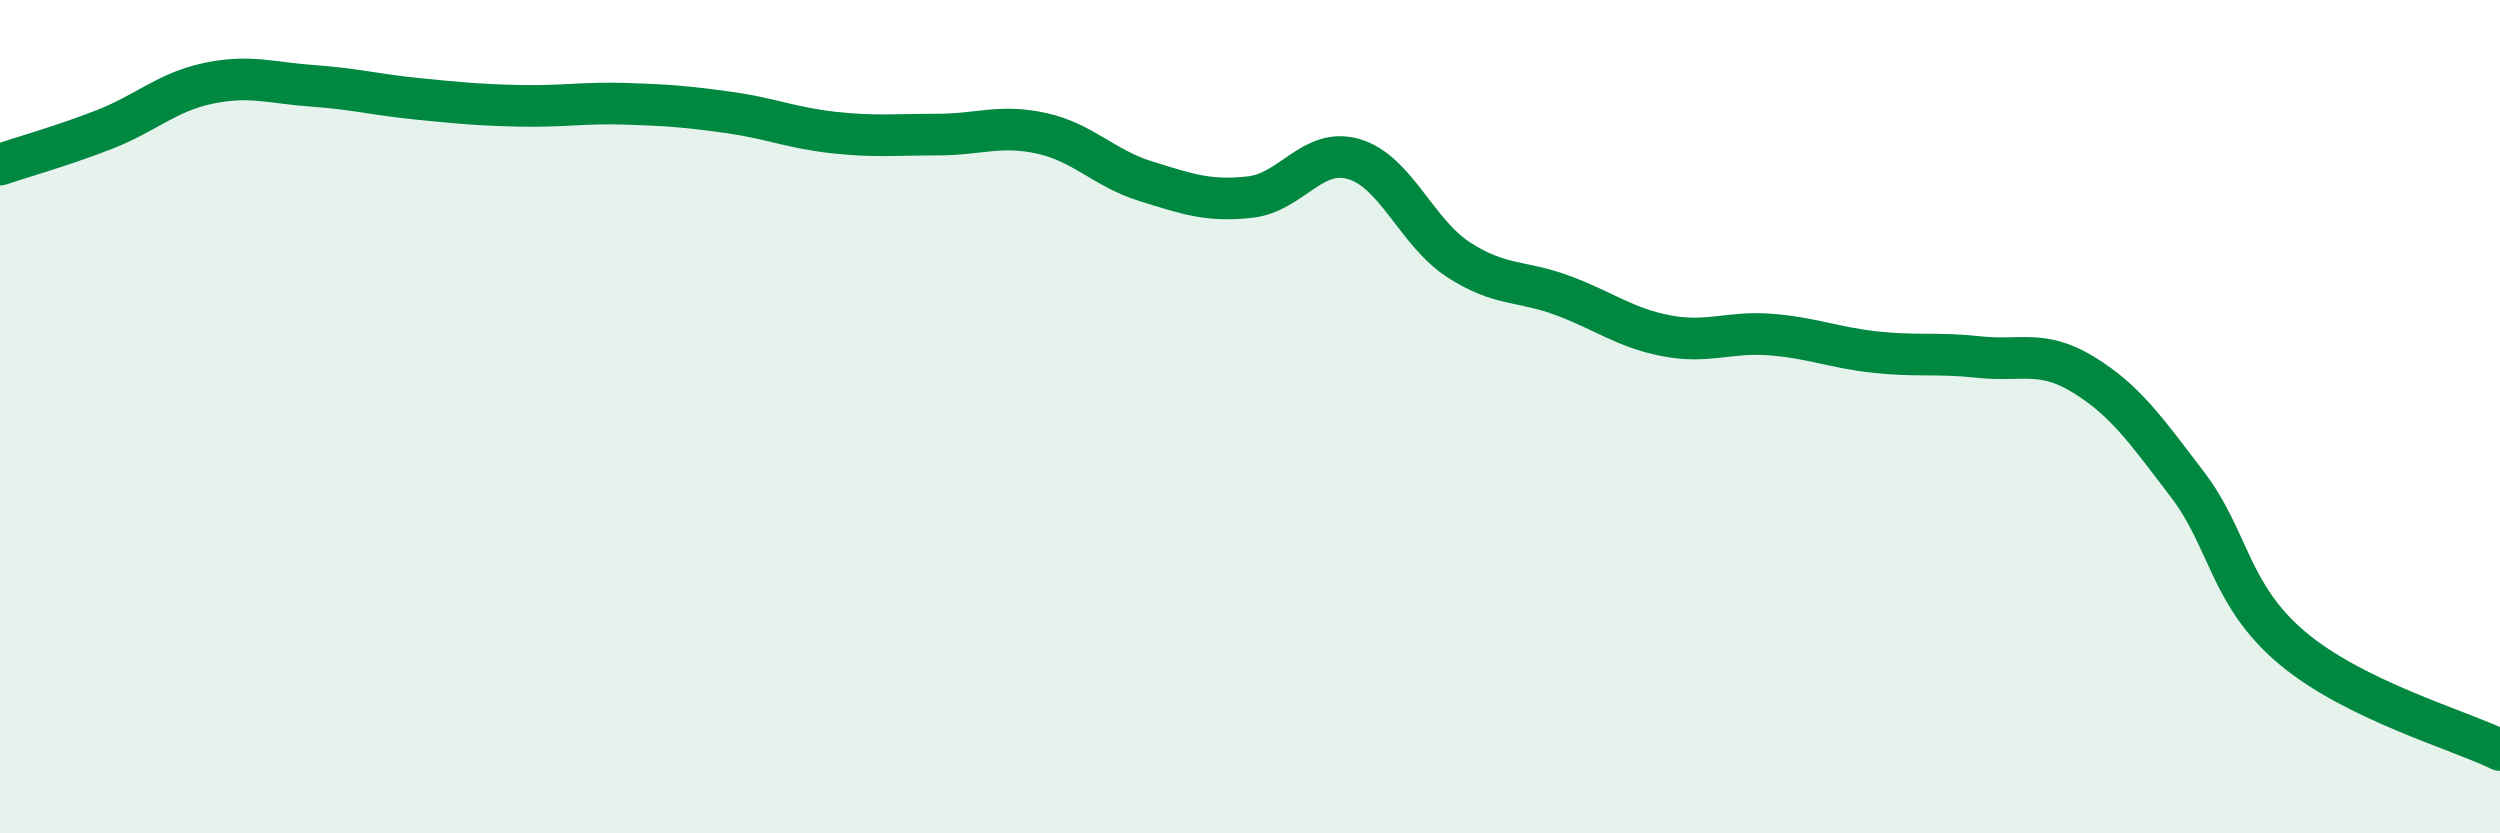 
    <svg width="60" height="20" viewBox="0 0 60 20" xmlns="http://www.w3.org/2000/svg">
      <path
        d="M 0,3.95 C 0.5,3.78 1.5,3.5 2.5,3.11 C 3.5,2.72 4,2.21 5,2 C 6,1.79 6.5,1.99 7.5,2.06 C 8.5,2.13 9,2.27 10,2.37 C 11,2.47 11.5,2.52 12.5,2.54 C 13.5,2.56 14,2.46 15,2.49 C 16,2.52 16.5,2.56 17.5,2.7 C 18.5,2.84 19,3.07 20,3.18 C 21,3.29 21.5,3.23 22.5,3.23 C 23.5,3.23 24,2.98 25,3.2 C 26,3.42 26.5,4.04 27.5,4.35 C 28.5,4.66 29,4.84 30,4.73 C 31,4.62 31.5,3.52 32.5,3.82 C 33.5,4.12 34,5.58 35,6.23 C 36,6.88 36.5,6.72 37.5,7.09 C 38.5,7.46 39,7.87 40,8.06 C 41,8.25 41.5,7.95 42.5,8.03 C 43.5,8.11 44,8.34 45,8.45 C 46,8.56 46.5,8.46 47.5,8.57 C 48.5,8.68 49,8.38 50,8.99 C 51,9.6 51.5,10.32 52.5,11.63 C 53.5,12.94 53.5,14.27 55,15.54 C 56.5,16.81 59,17.51 60,18L60 20L0 20Z"
        fill="#008740"
        opacity="0.1"
        stroke-linecap="round"
        stroke-linejoin="round"
      />
      <path
        d="M 0,3.95 C 0.5,3.78 1.5,3.5 2.5,3.11 C 3.5,2.72 4,2.21 5,2 C 6,1.79 6.5,1.99 7.5,2.06 C 8.5,2.13 9,2.27 10,2.37 C 11,2.47 11.5,2.52 12.5,2.54 C 13.5,2.56 14,2.46 15,2.49 C 16,2.52 16.5,2.56 17.5,2.7 C 18.5,2.84 19,3.07 20,3.18 C 21,3.29 21.5,3.23 22.5,3.23 C 23.5,3.23 24,2.98 25,3.2 C 26,3.42 26.5,4.04 27.5,4.35 C 28.5,4.66 29,4.84 30,4.73 C 31,4.62 31.5,3.52 32.5,3.82 C 33.5,4.12 34,5.58 35,6.23 C 36,6.88 36.5,6.72 37.5,7.09 C 38.5,7.46 39,7.87 40,8.06 C 41,8.25 41.5,7.95 42.5,8.03 C 43.5,8.11 44,8.34 45,8.45 C 46,8.56 46.5,8.46 47.5,8.57 C 48.5,8.68 49,8.38 50,8.99 C 51,9.6 51.5,10.32 52.5,11.63 C 53.5,12.94 53.5,14.27 55,15.54 C 56.5,16.81 59,17.51 60,18"
        stroke="#008740"
        stroke-width="1"
        fill="none"
        stroke-linecap="round"
        stroke-linejoin="round"
      />
    </svg>
  